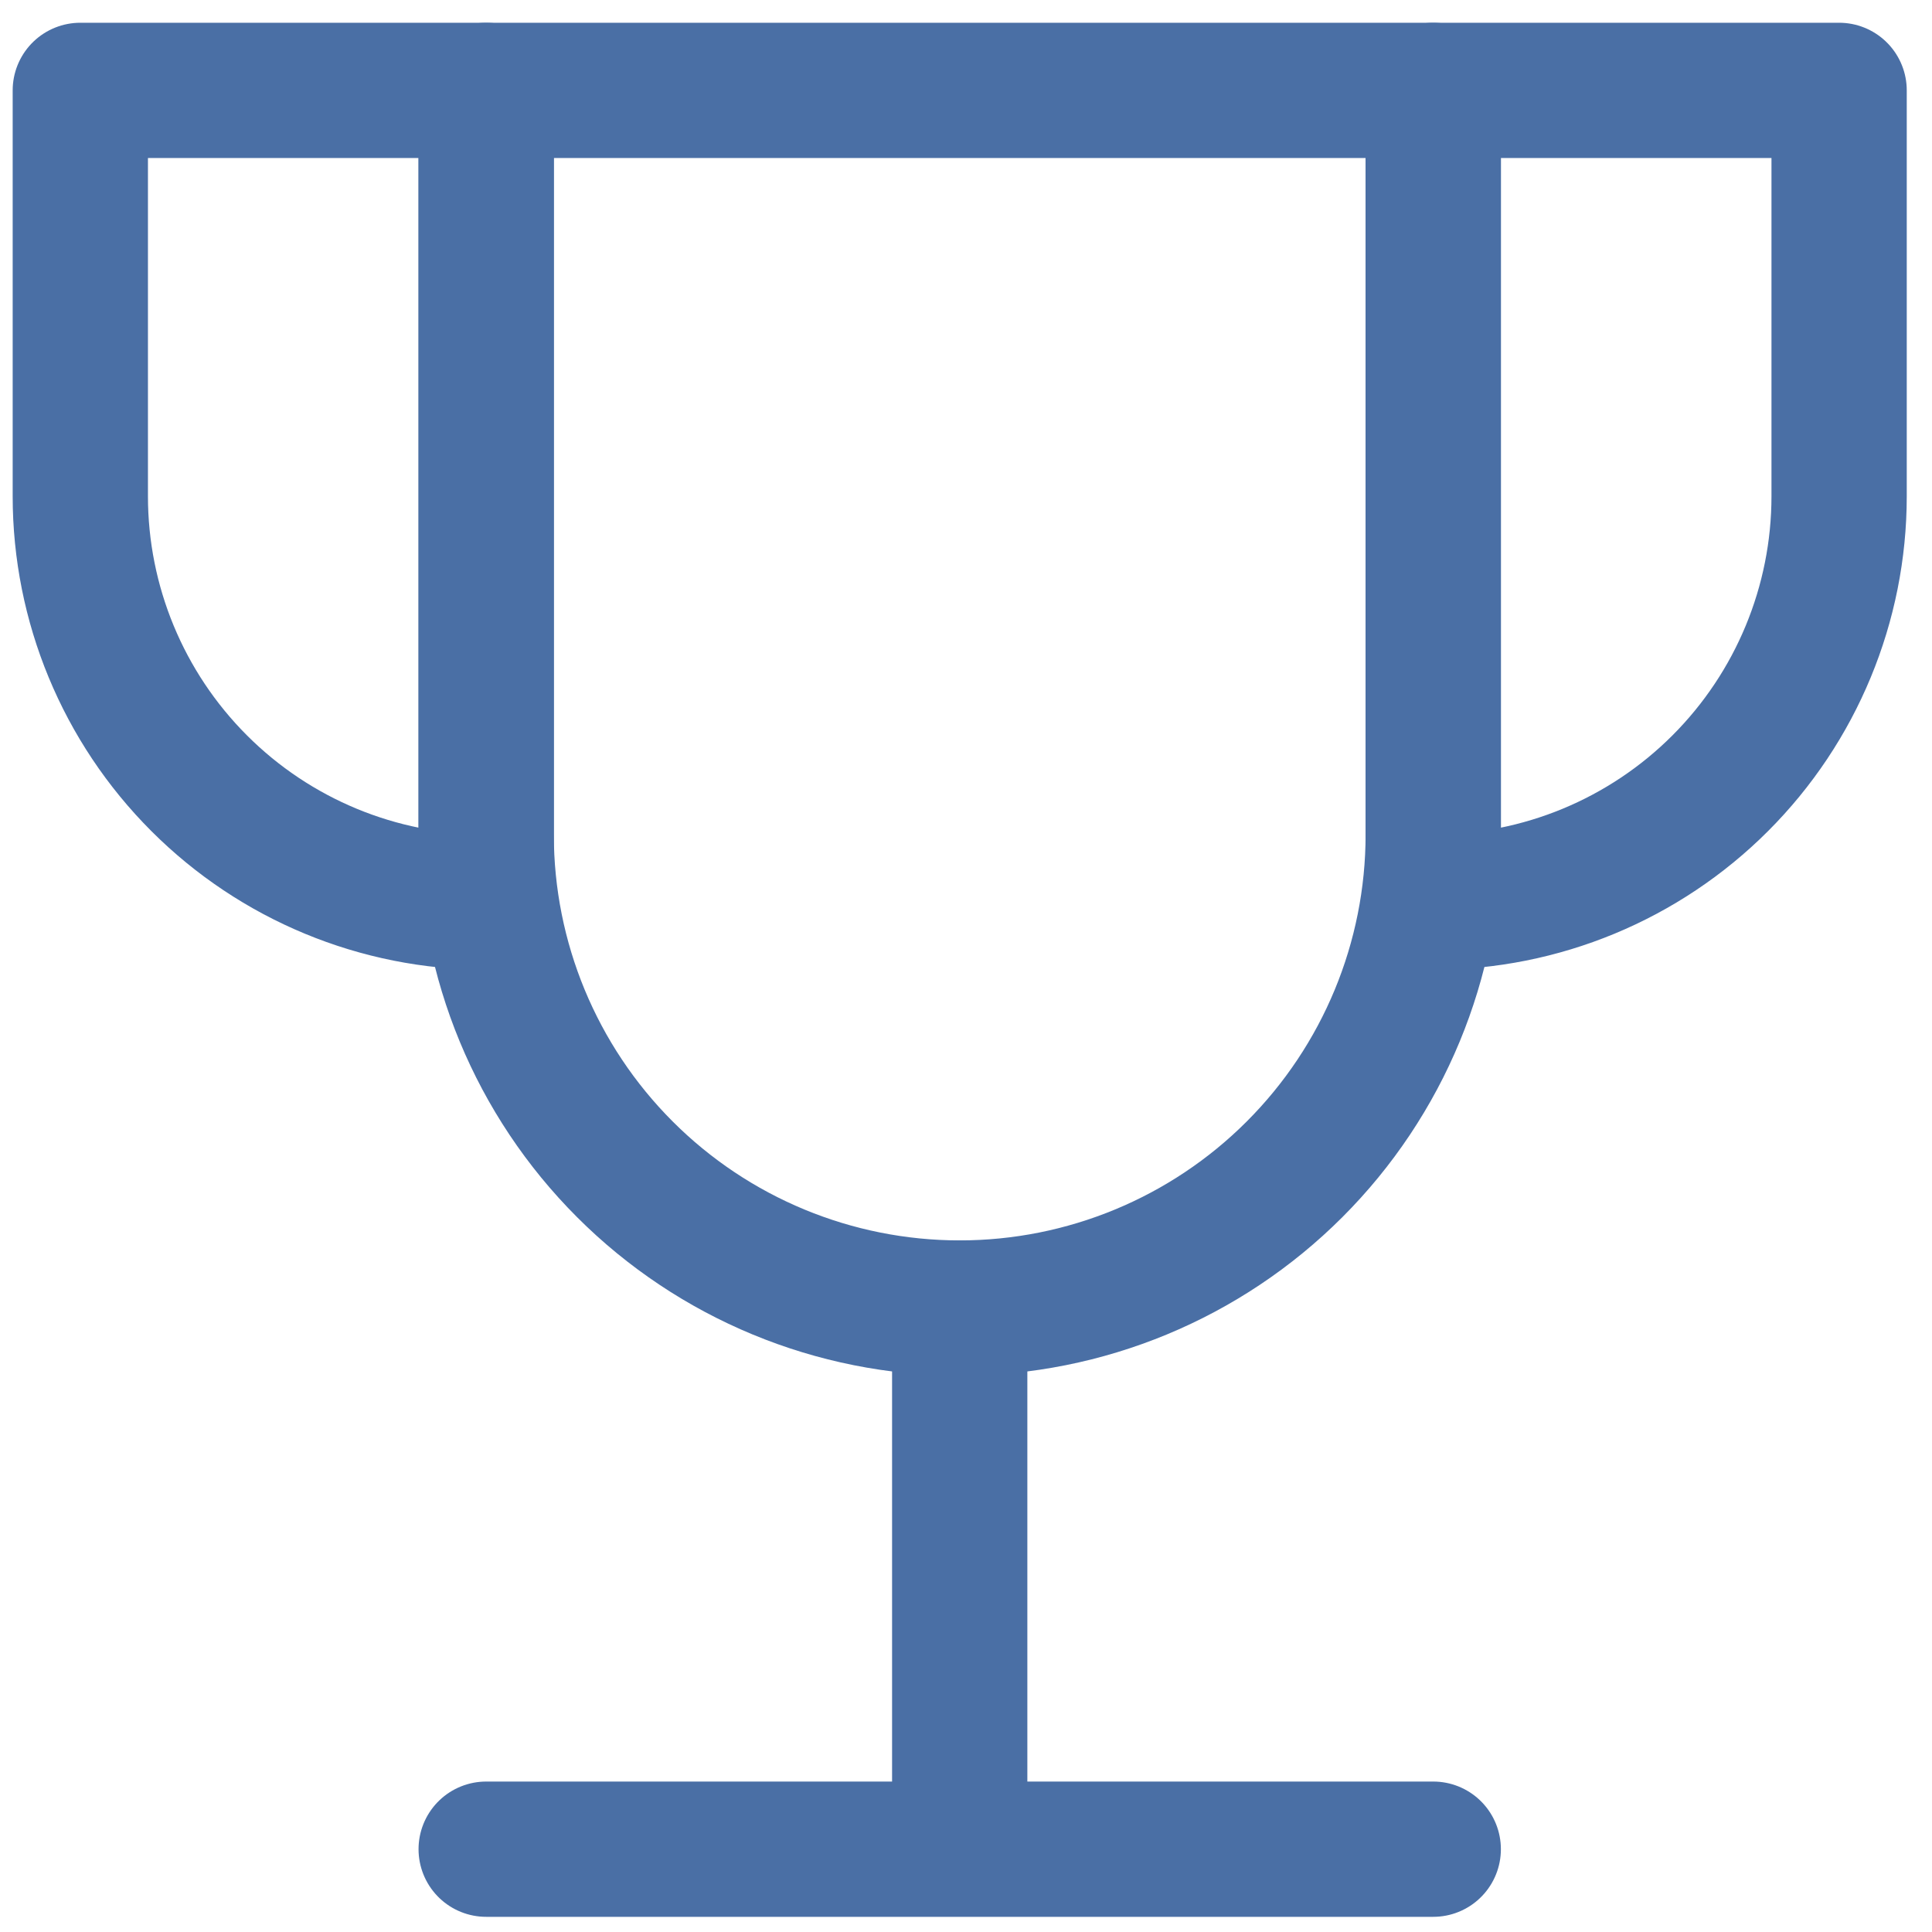 <svg width="51" height="51" viewBox="0 0 51 51" fill="none" xmlns="http://www.w3.org/2000/svg">
<g clip-path="url(#clip0_286_1808)">
<path d="M25.334 34.529V48.814M12.834 48.814H37.834M12.834 2.386H2.12V13.1C2.12 15.942 3.248 18.667 5.258 20.676C7.267 22.686 9.992 23.814 12.834 23.814V2.386ZM37.834 2.386H48.548V13.1C48.548 15.942 47.419 18.667 45.41 20.676C43.401 22.686 40.675 23.814 37.834 23.814V2.386Z" stroke="#4A6FA5" stroke-width="3.571" stroke-linecap="round" stroke-linejoin="round"/>
<path d="M12.834 2.386V22.029C12.834 25.344 14.151 28.523 16.495 30.867C18.839 33.212 22.019 34.529 25.334 34.529C28.649 34.529 31.829 33.212 34.173 30.867C36.517 28.523 37.834 25.344 37.834 22.029V2.386H12.834Z" stroke="#4A6FA5" stroke-width="3.571" stroke-linecap="round" stroke-linejoin="round"/>
</g>
<defs>
<clipPath id="clip0_286_1808">
<rect width="50" height="50" fill="white" transform="translate(0.333 0.6)"/>
</clipPath>
</defs>
</svg>

